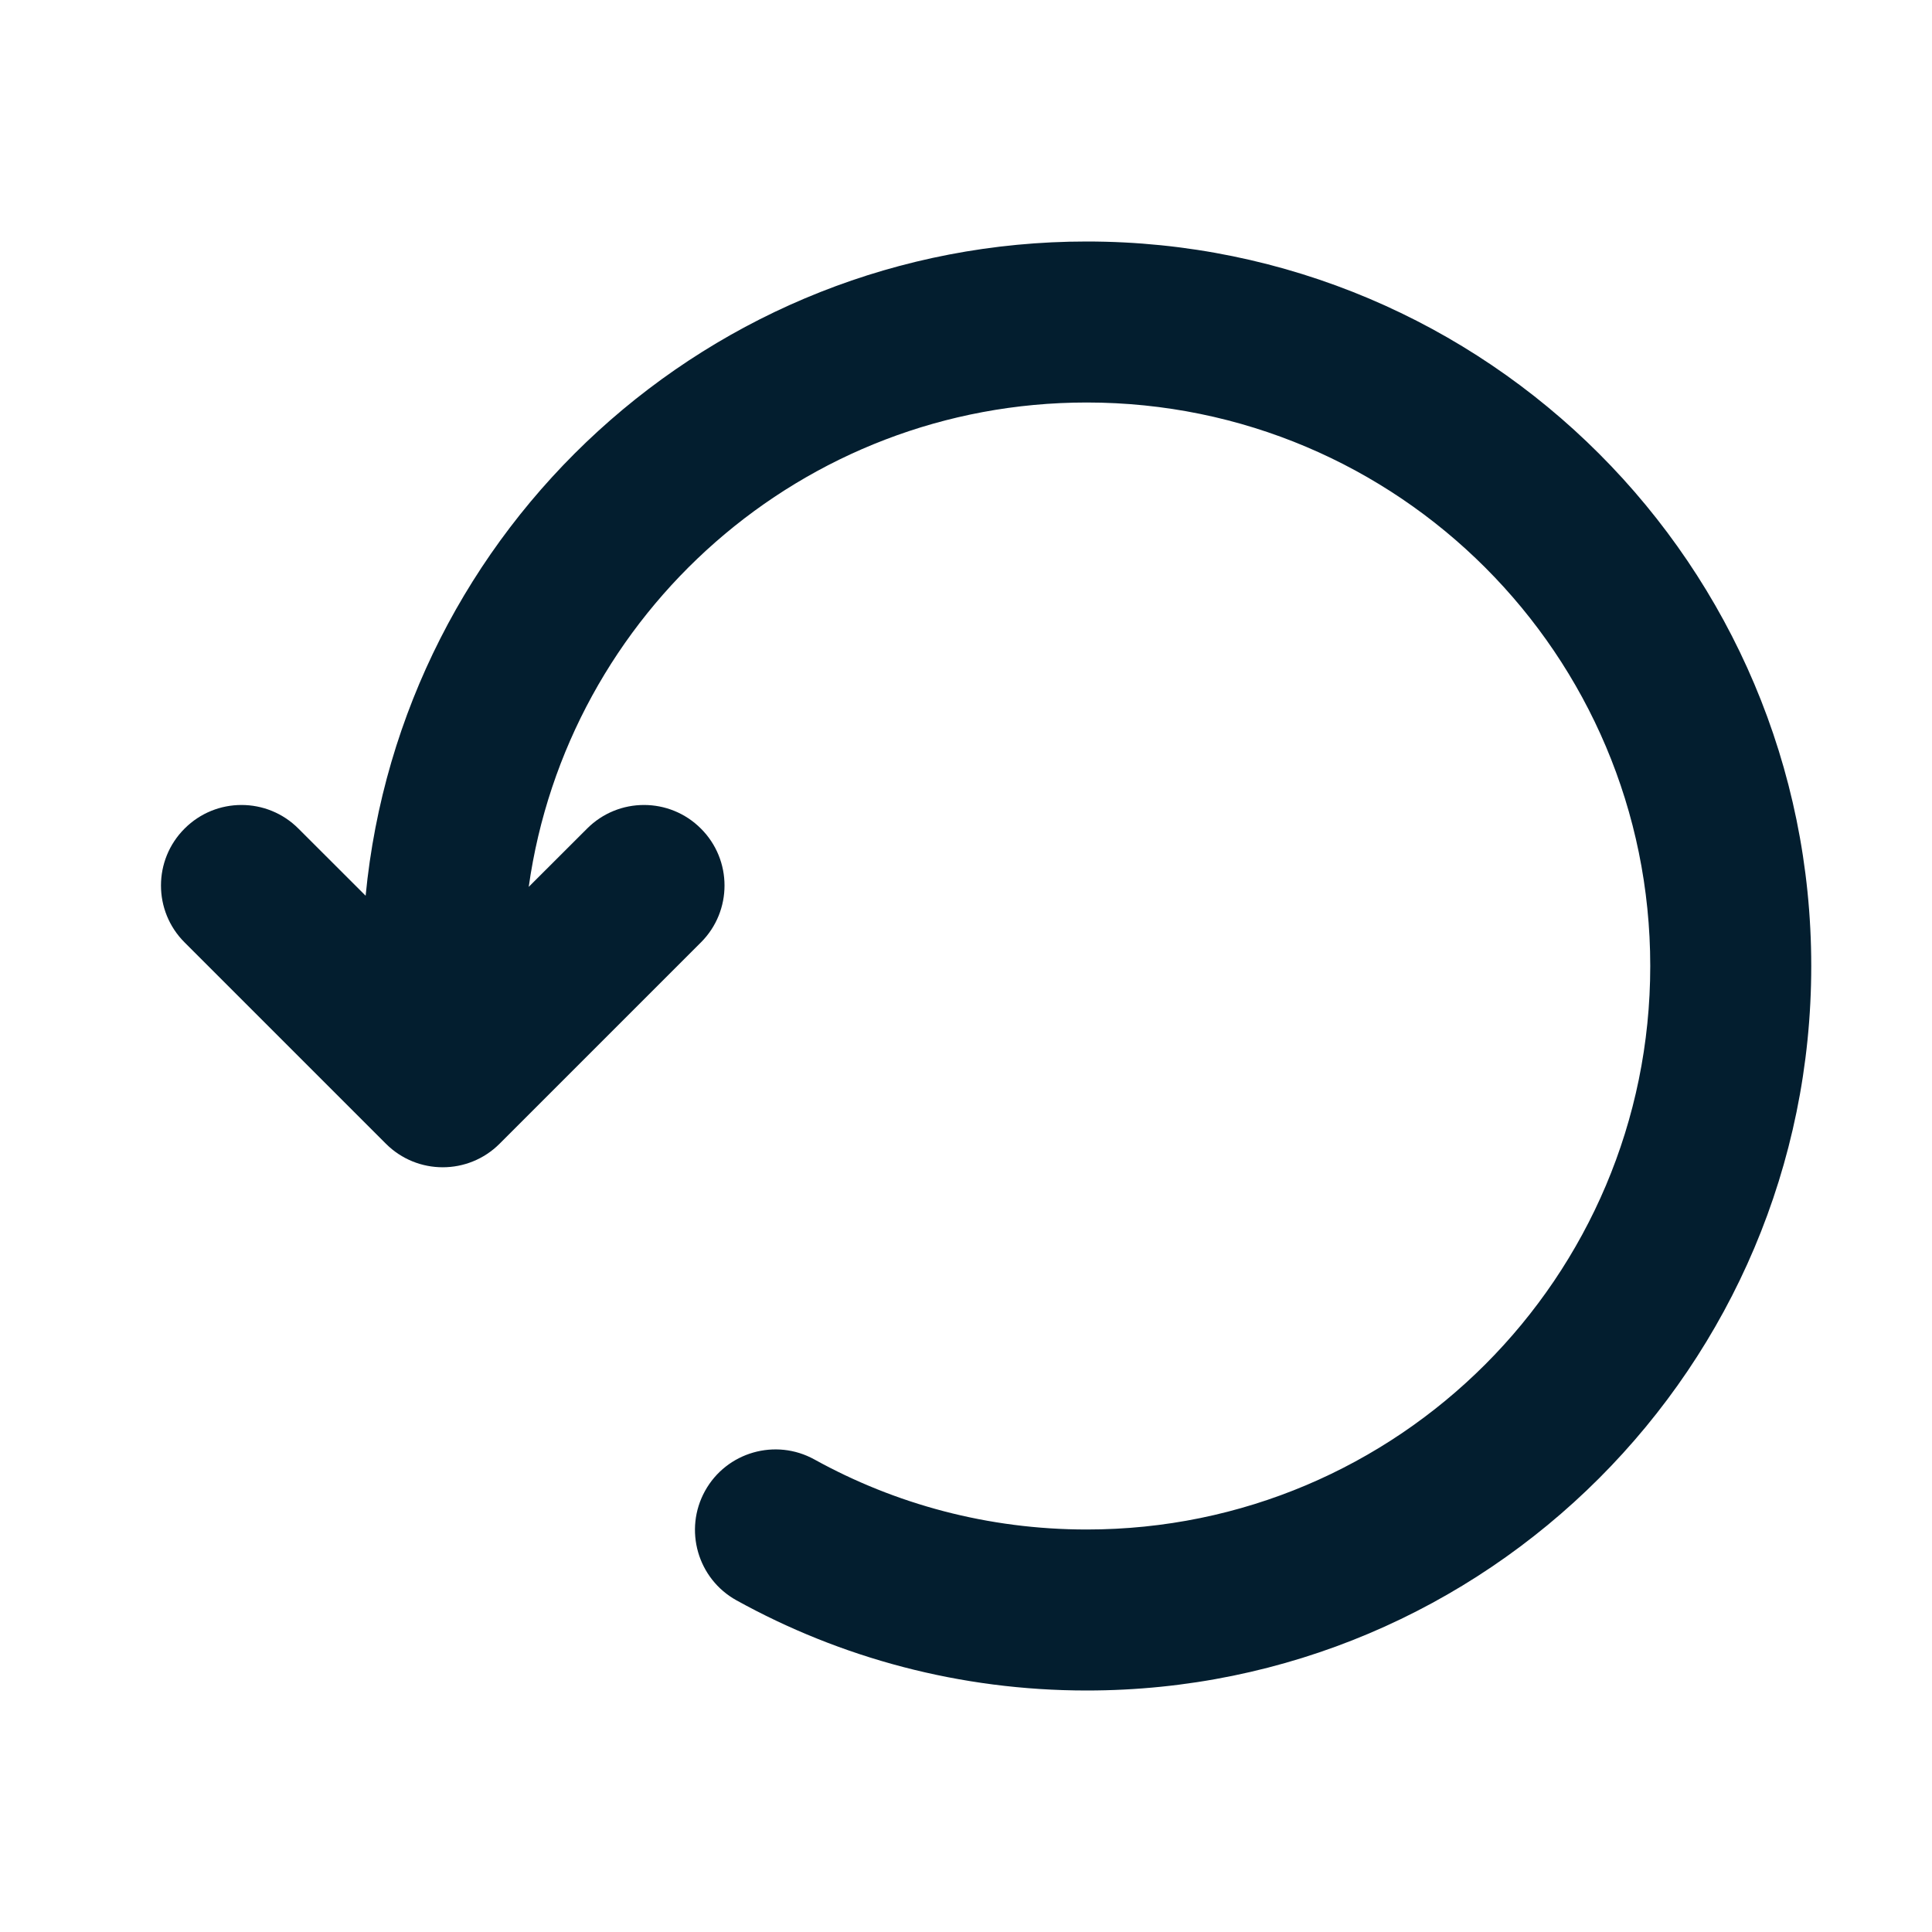 <?xml version="1.0" encoding="UTF-8"?>
<svg xmlns="http://www.w3.org/2000/svg" width="24" height="24" viewBox="0 0 24 24" fill="none">
  <path fill-rule="evenodd" clip-rule="evenodd" d="M6.568 11.017C7.046 7.617 9.968 5 13.5 5C17.366 5 20.5 8.134 20.5 12C20.5 15.866 17.366 19 13.5 19C12.271 19 11.119 18.684 10.117 18.13C9.634 17.863 9.025 18.038 8.758 18.521C8.491 19.004 8.666 19.613 9.149 19.88C10.44 20.594 11.924 21 13.5 21C18.471 21 22.5 16.971 22.5 12C22.5 7.029 18.471 3 13.5 3C8.824 3 4.981 6.566 4.542 11.127L3.707 10.293C3.317 9.902 2.683 9.902 2.293 10.293C1.902 10.683 1.902 11.317 2.293 11.707L4.793 14.207C5.183 14.598 5.817 14.598 6.207 14.207L8.707 11.707C9.098 11.317 9.098 10.683 8.707 10.293C8.317 9.902 7.683 9.902 7.293 10.293L6.568 11.017Z" fill="#031E2F"></path>
</svg>
